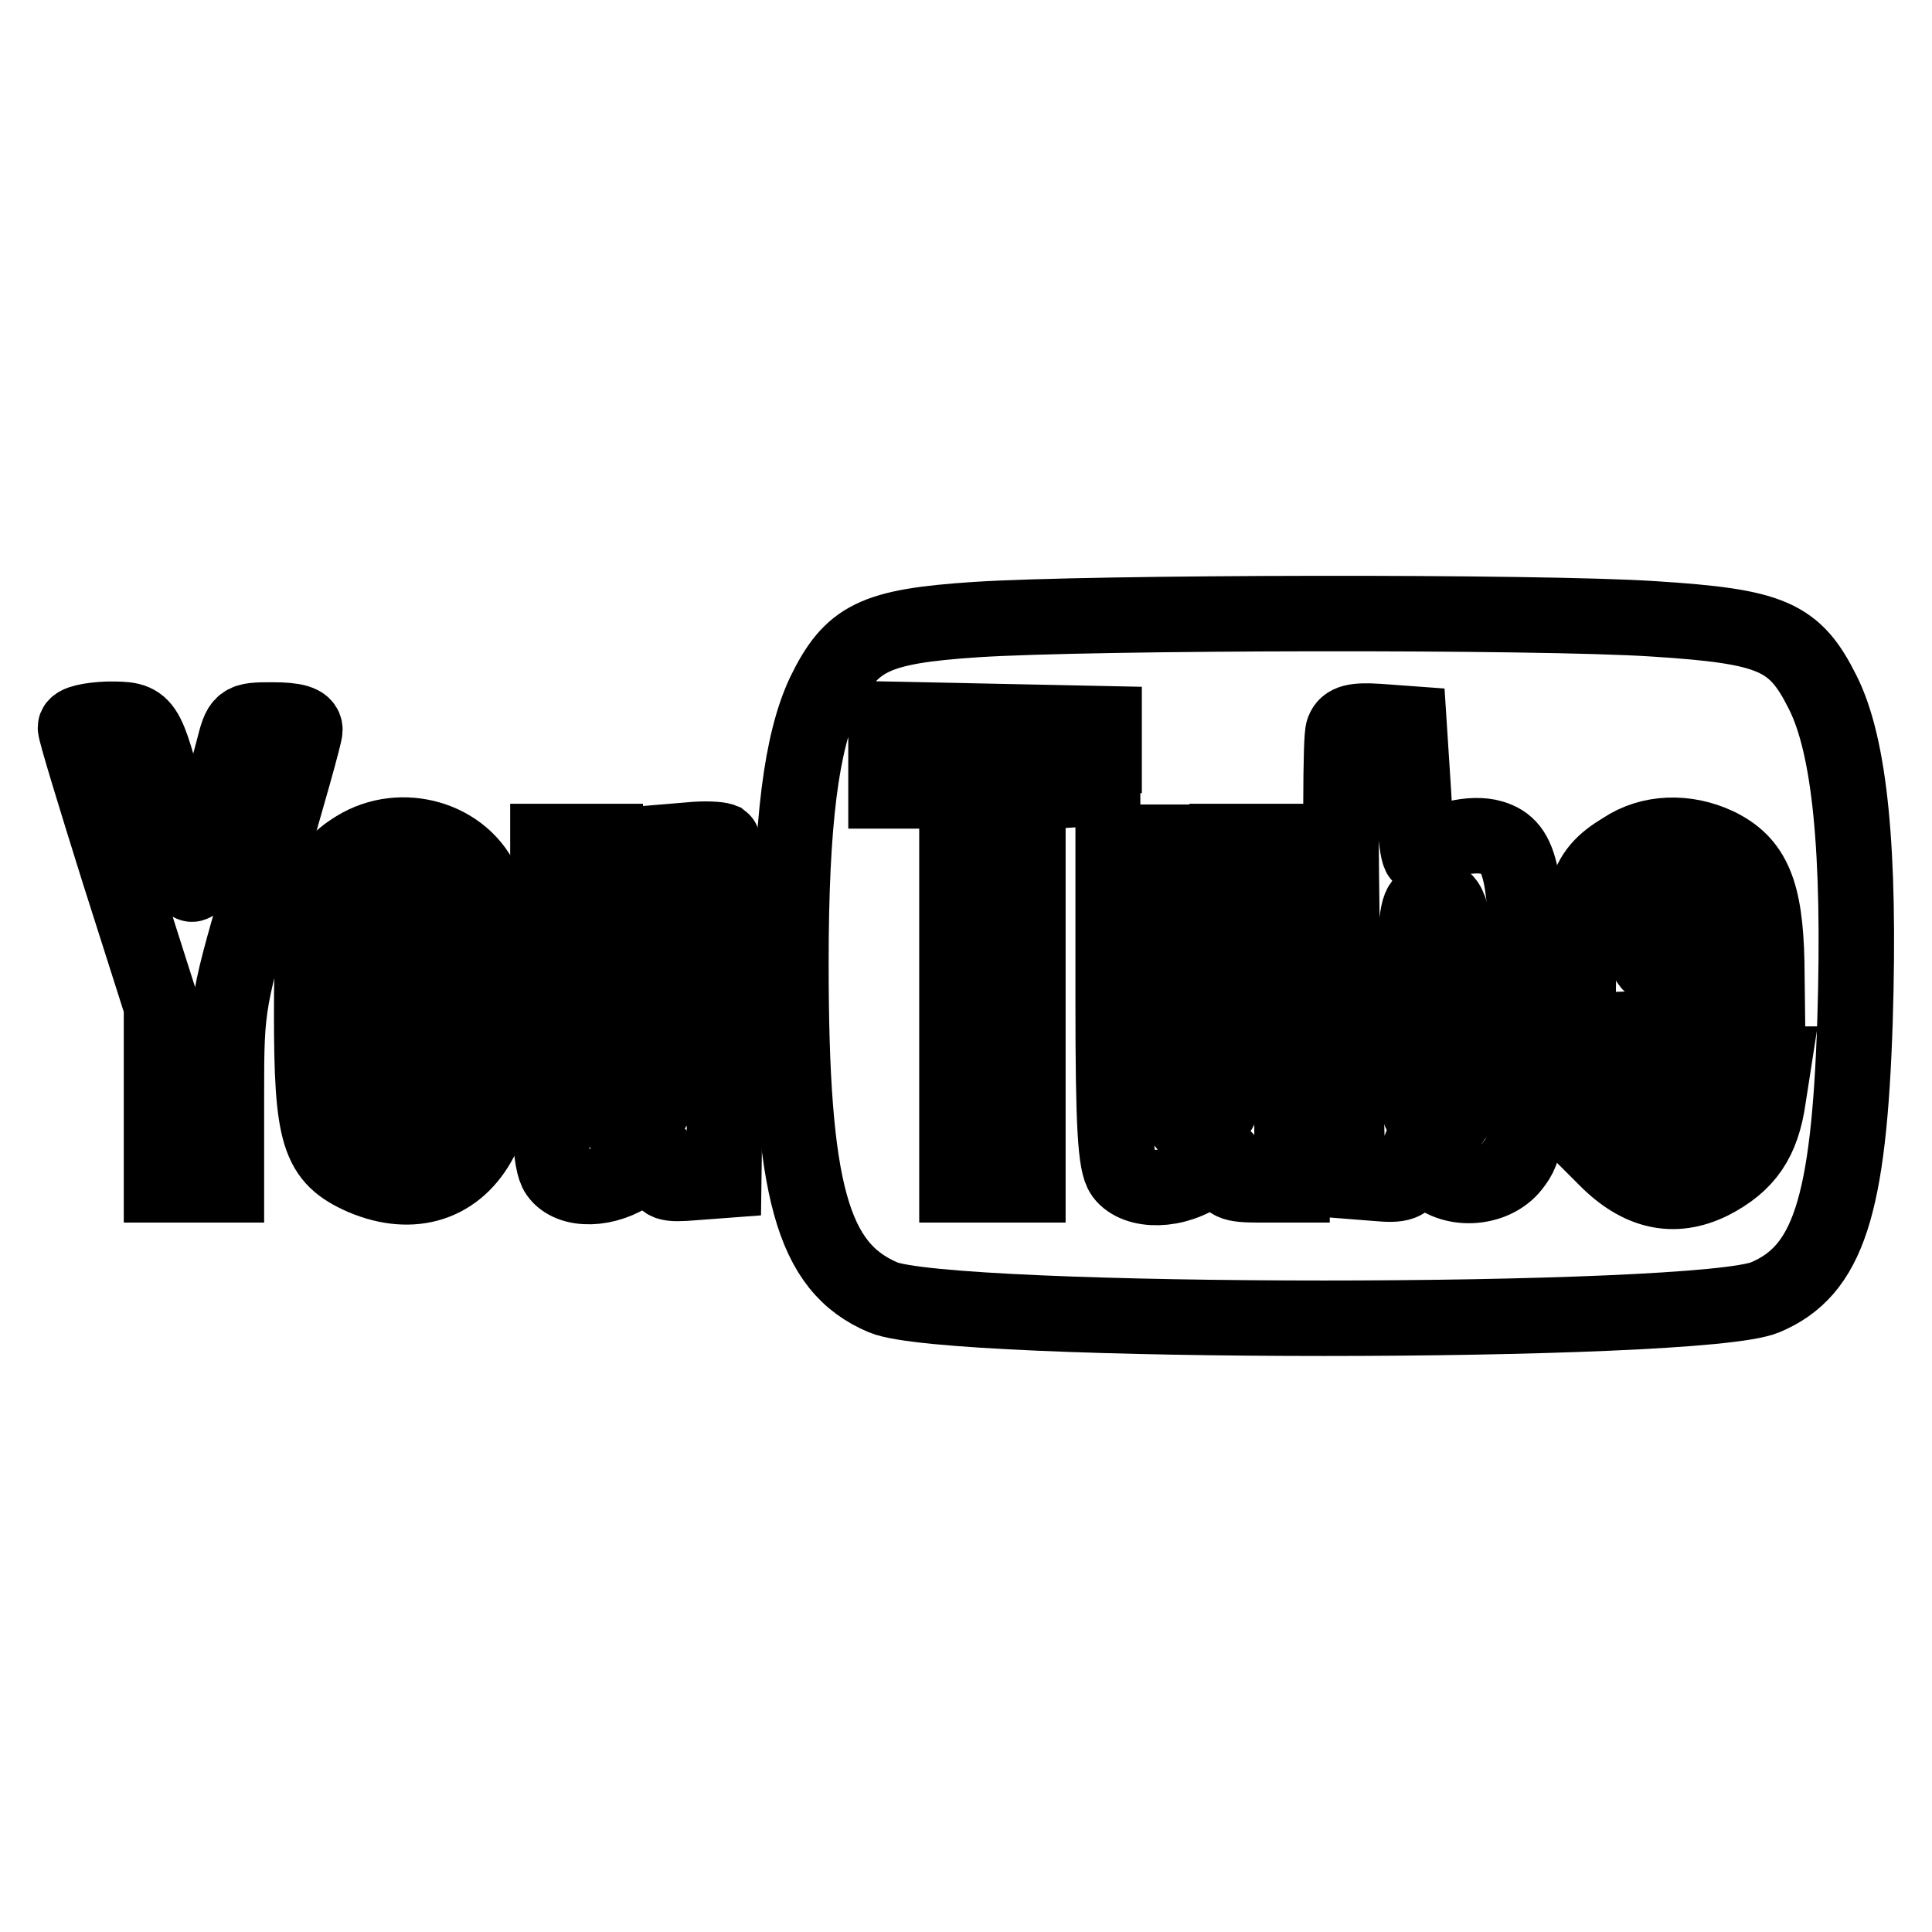 <?xml version="1.0" encoding="utf-8"?>
<!-- Svg Vector Icons : http://www.onlinewebfonts.com/icon -->
<!DOCTYPE svg PUBLIC "-//W3C//DTD SVG 1.1//EN" "http://www.w3.org/Graphics/SVG/1.1/DTD/svg11.dtd">
<svg version="1.1" xmlns="http://www.w3.org/2000/svg" xmlns:xlink="http://www.w3.org/1999/xlink" x="0px" y="0px" viewBox="0 0 256 256" enable-background="new 0 0 256 256" xml:space="preserve">
<g> <g> <path stroke-width="10" fill-opacity="0" stroke="#000000"  d="M129.3,82.1c-13.5,0.9-16.5,2.4-20.1,9.8c-3,6.4-4.4,16.9-4.4,35.7c0,30.2,2.8,40.3,12.2,44.3  c8.7,3.7,108.1,3.7,116.9,0c8.3-3.5,11.1-11.9,11.9-36.7c0.7-22.6-0.7-36.4-4.3-43.5c-3.7-7.4-6.7-8.7-22.4-9.7  C203.9,81,144.5,81.1,129.3,82.1z M146.1,100.1v4.3l-4.9,0.3l-5,0.3V131v26h-4.7h-4.7v-26.1v-26.1h-4.7h-4.7v-4.7v-4.8l14.5,0.3  l14.4,0.3V100.1z M187.3,105.2c0.4,8,0.7,9.2,1.7,7.9c1.5-1.8,6.1-2.9,8.7-2.1c4,1.2,4.7,4.9,4.7,23.5c0,16.2-0.1,17.6-2,20  c-2.5,3.2-8.2,3.5-10.9,0.5l-1.7-1.9l-0.8,2c-0.6,1.7-1.4,2-4.6,1.7l-3.8-0.3l-0.7-29.1c-0.3-16-0.3-29.8,0.1-30.6  c0.4-1.1,1.5-1.4,4.6-1.2l4.1,0.3L187.3,105.2z M227.5,112c4.8,2.3,6.4,6.1,6.6,15.5l0.1,8.2L226,136l-8.3,0.3v3.1  c0,5.5,1,9,3,9.7c2.7,0.8,4.6-1.2,4.6-4.9v-3.2h4.8h4.9l-0.7,4.5c-0.8,5.6-2.9,8.7-7.6,11.1c-4.9,2.4-9.5,1.4-14-3.2l-3.6-3.6  v-14.8c0-16.6,0.7-19.2,6-22.4C218.7,110.2,223.4,110.1,227.5,112z M156,130c0,15.8,0.2,18.6,1.4,19.2c0.9,0.3,2.4-0.3,3.3-1.1  c1.8-1.6,1.9-3,1.9-19.2v-17.4h4.3h4.3v22.8V157h-4.3c-3.7,0-4.3-0.3-4.3-2c0-1.9,0-1.9-3,0.2c-3.8,2.8-9,2.8-10.8,0.4  c-1-1.4-1.3-6.4-1.3-22.9v-21.1h4.3h4.3V130z"/> <path stroke-width="10" fill-opacity="0" stroke="#000000"  d="M188.6,119.7c-0.9,0.3-1.2,4.1-1.2,14c0,13,0.1,13.8,2,14.8c1.3,0.7,2.4,0.7,2.9,0.1  c2.6-2.6,1.5-28.9-1.1-29.3C190.4,119.3,189.1,119.5,188.6,119.7z"/> <path stroke-width="10" fill-opacity="0" stroke="#000000"  d="M220.1,119.4c-1.1,0.9-1.8,2.7-1.9,5c-0.1,3.6,0,3.7,3.5,4l3.5,0.3v-3.8c0-2.2-0.7-4.4-1.5-5.2  C221.9,117.8,222.2,117.8,220.1,119.4z"/> <path stroke-width="10" fill-opacity="0" stroke="#000000"  d="M10,96.4c0,0.6,2.6,9.1,5.7,19l5.7,17.9v11.9V157h4.3h4.3v-12.1c0-11.9,0.1-12.3,5.2-29.5  c2.8-9.6,5.2-18,5.2-18.7c0-0.9-1.3-1.3-4.3-1.3c-4.2,0-4.2,0.1-5.2,4c-3,11.3-4.7,17.2-5.2,17.6c-0.6,0.6-0.8-0.2-3.3-9.8  c-3.1-11.9-3.1-11.9-8.1-11.9C11.9,95.4,10,95.8,10,96.4z"/> <path stroke-width="10" fill-opacity="0" stroke="#000000"  d="M47.2,112.4c-4.9,3-5.9,6.5-5.9,21.8c0,16.3,0.9,19.2,6.8,21.8c6.6,2.8,12.5,0.9,15.6-5.1  c2.1-4,2.4-28.9,0.4-33.5C61.5,111.1,53.2,108.7,47.2,112.4z M55.9,120.2c1.1,1.6,1.5,4.7,1.5,13.3c0,6.1-0.4,12.1-0.9,13.5  c-0.9,2.7-3.6,3.2-5.5,1.3c-1.6-1.6-1.6-27.4,0-29C52.7,117.6,54.3,117.8,55.9,120.2z"/> <path stroke-width="10" fill-opacity="0" stroke="#000000"  d="M91.4,111.3l-3.6,0.3v17.1c0,15.7-0.1,17.1-1.9,18.9c-3.5,3.5-4.5,2.5-5.1-5.4c-0.3-4-0.6-12.5-0.6-19  v-11.7h-3.8h-3.8v21.1c0,16.3,0.3,21.5,1.3,22.9c1.7,2.4,6.5,2.3,10.1-0.3c3.4-2.6,3.8-2.6,3.8-0.1c0,1.7,0.5,1.9,4.1,1.6l4-0.3  l0.3-22.2c0.1-12.2-0.1-22.5-0.5-22.8C95.2,111.2,93.3,111.1,91.4,111.3z"/> </g></g>
</svg>